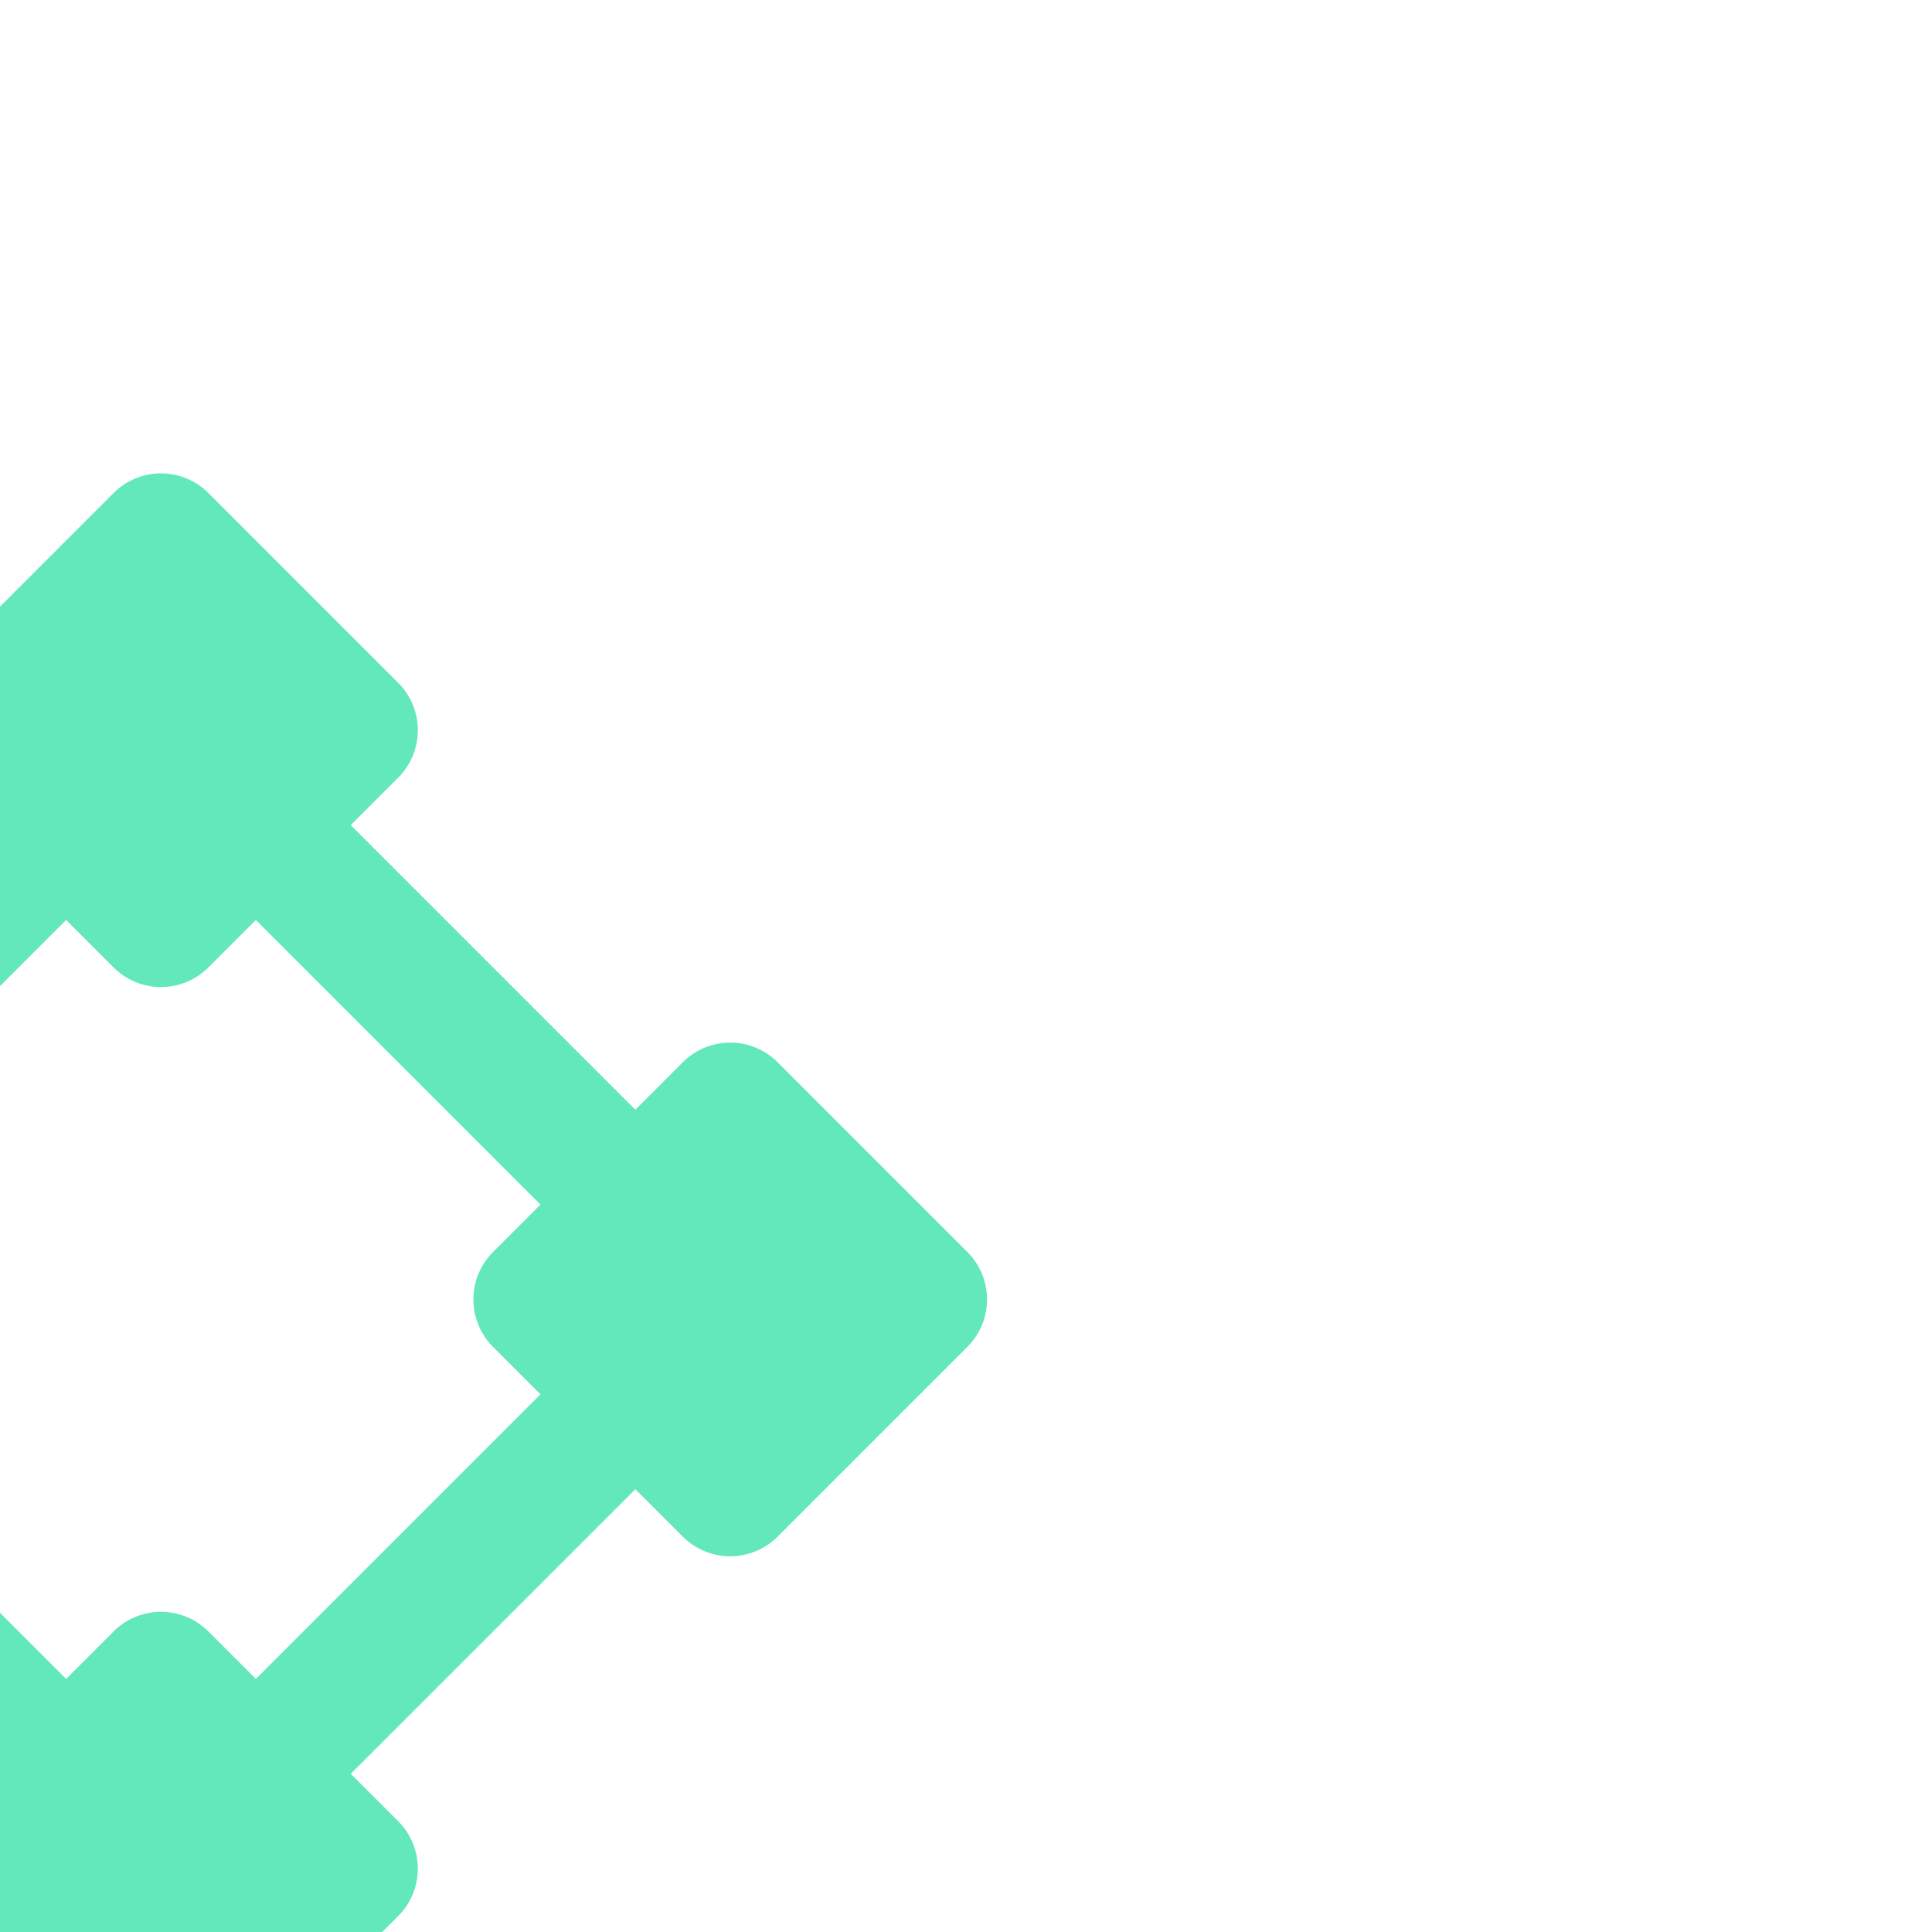 <!DOCTYPE svg PUBLIC "-//W3C//DTD SVG 1.1//EN" "http://www.w3.org/Graphics/SVG/1.1/DTD/svg11.dtd">
<!-- Uploaded to: SVG Repo, www.svgrepo.com, Transformed by: SVG Repo Mixer Tools -->
<svg fill="#62e8bb" width="800px" height="800px" viewBox="-2.4 -2.4 28.80 28.80" xmlns="http://www.w3.org/2000/svg" stroke="#62e8bb" stroke-width="0" transform="rotate(45)">
<g id="SVGRepo_bgCarrier" stroke-width="0"/>
<g id="SVGRepo_tracerCarrier" stroke-linecap="round" stroke-linejoin="round" stroke="#CCCCCC" stroke-width="0.912"/>
<g id="SVGRepo_iconCarrier">
<path d="M20,9a1,1,0,0,0,1-1V4a1,1,0,0,0-1-1H16a1,1,0,0,0-1,1V5H9V4A1,1,0,0,0,8,3H4A1,1,0,0,0,3,4V8A1,1,0,0,0,4,9H5v6H4a1,1,0,0,0-1,1v4a1,1,0,0,0,1,1H8a1,1,0,0,0,1-1V19h6v1a1,1,0,0,0,1,1h4a1,1,0,0,0,1-1V16a1,1,0,0,0-1-1H19V9Zm-3,6H16a1,1,0,0,0-1,1v1H9V16a1,1,0,0,0-1-1H7V9H8A1,1,0,0,0,9,8V7h6V8a1,1,0,0,0,1,1h1Z"/>
</g>
</svg>